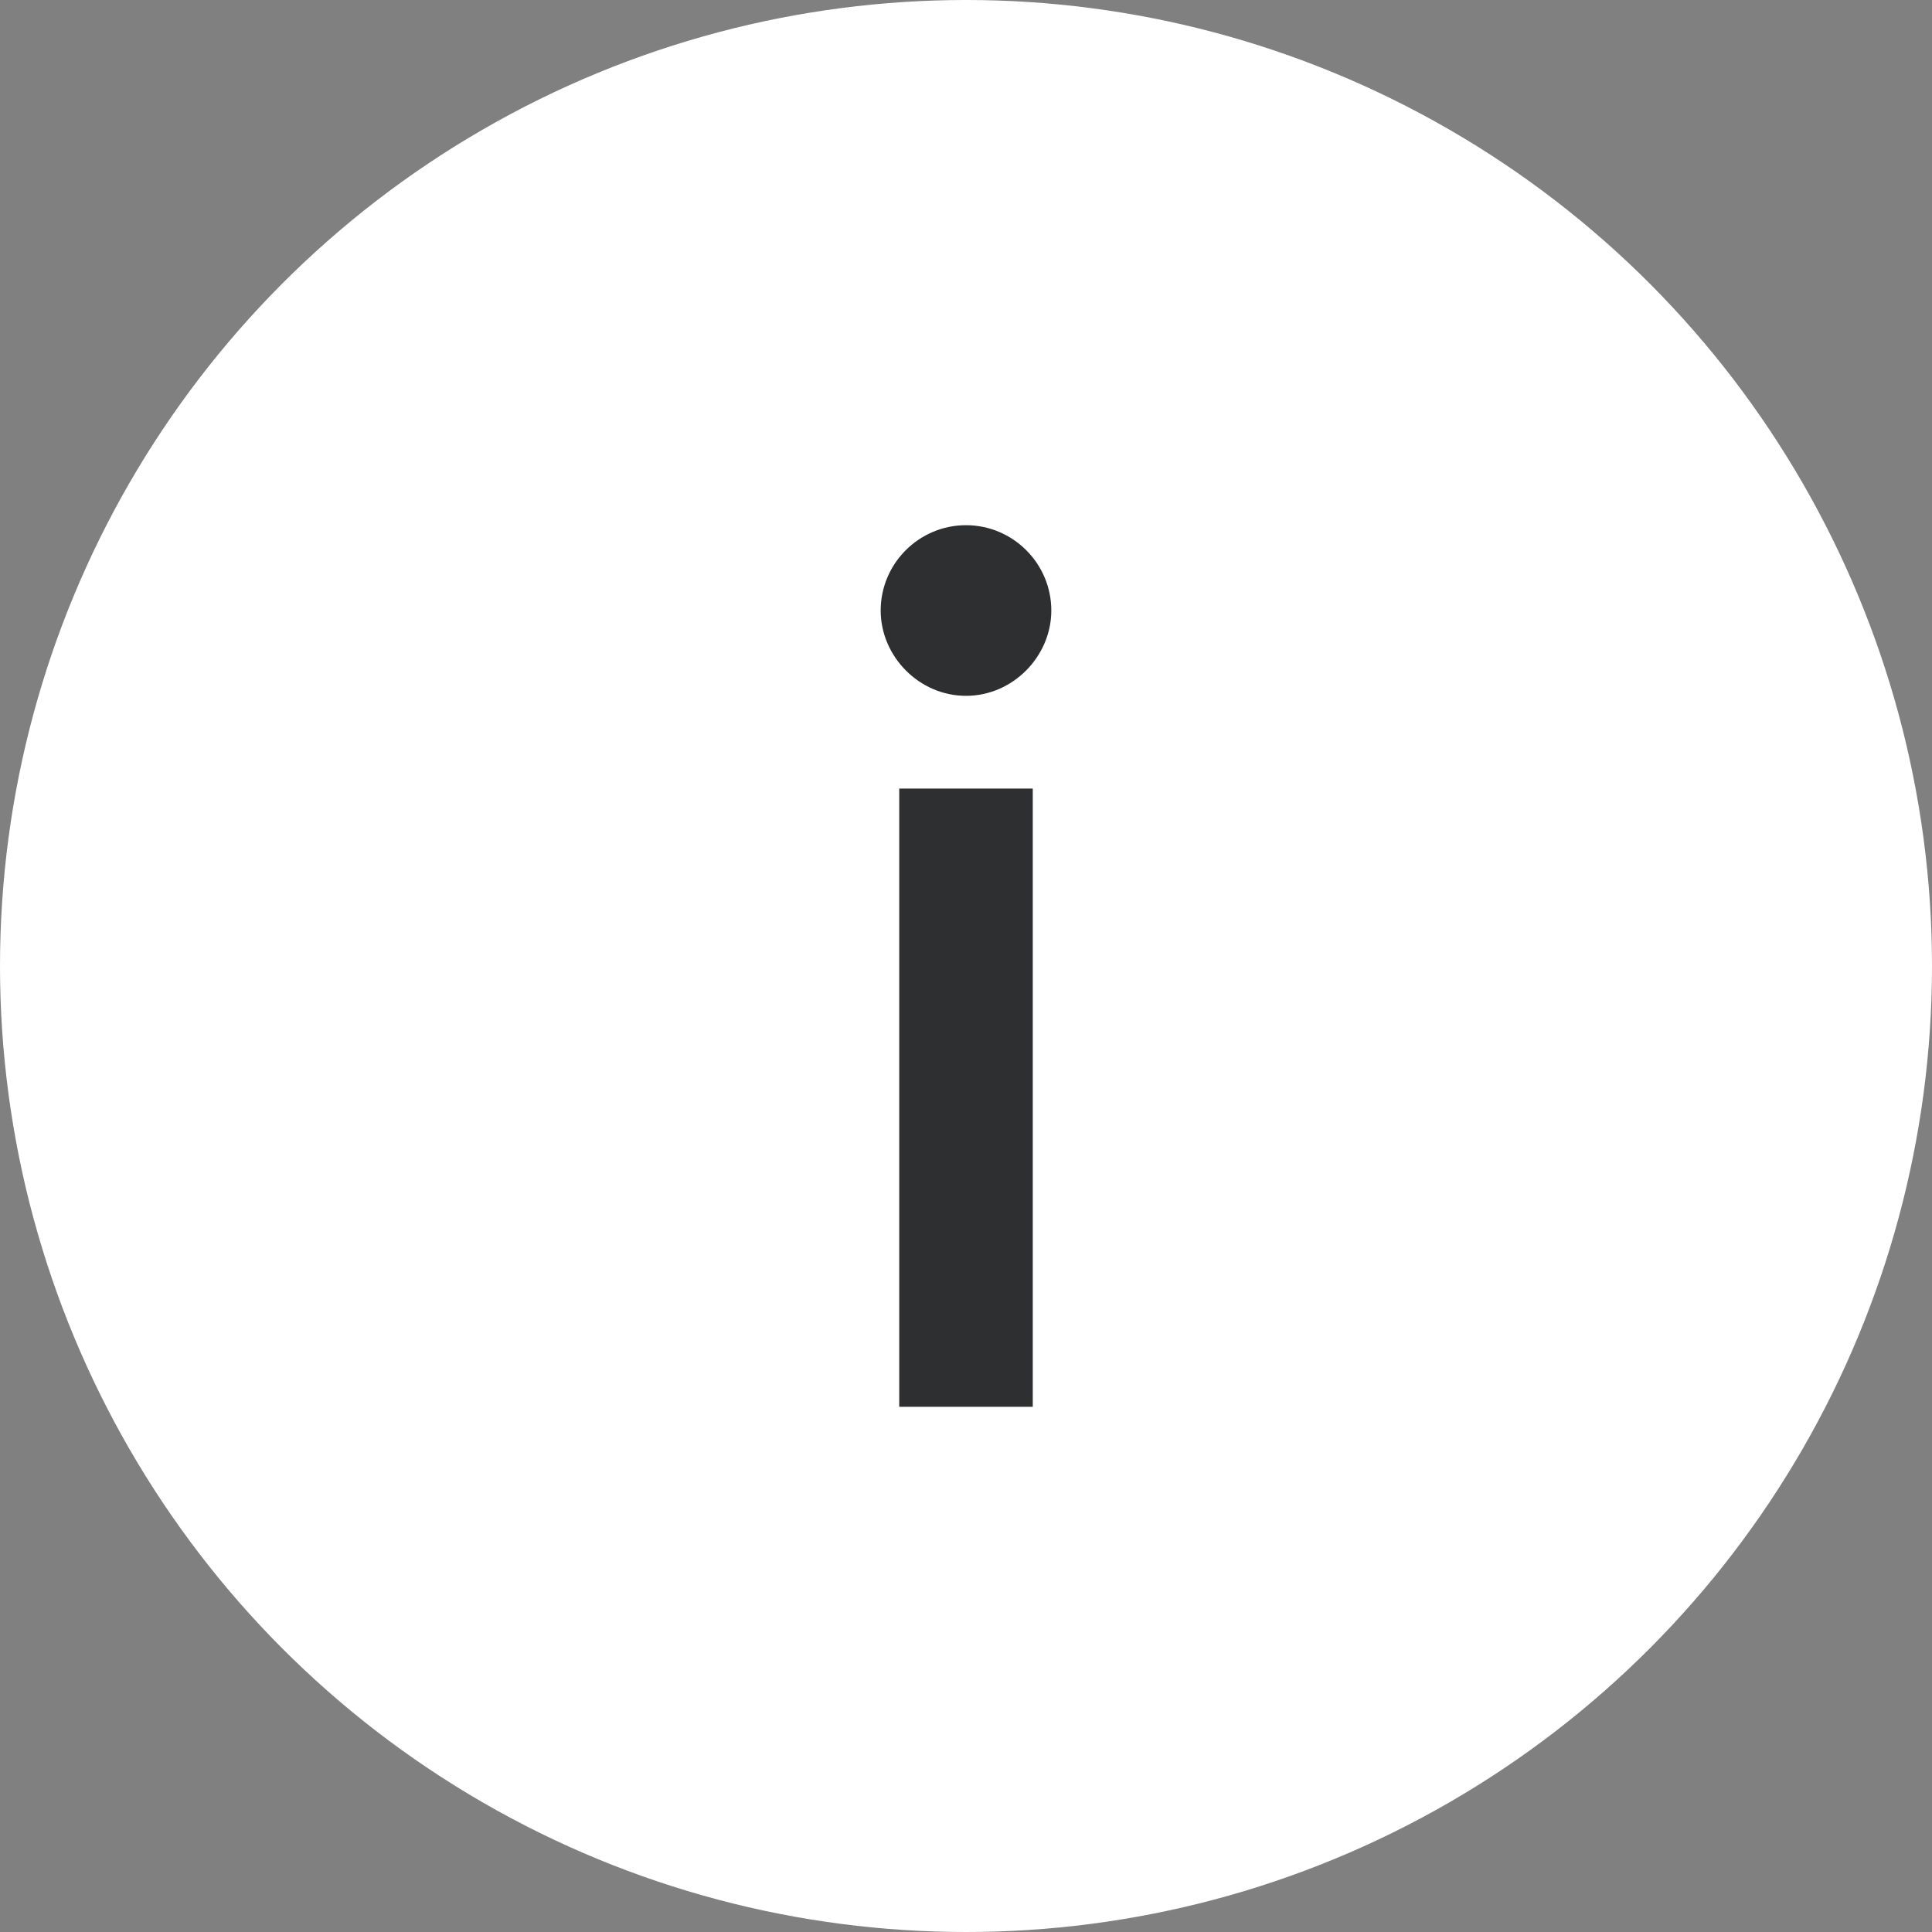 <?xml version="1.0" encoding="UTF-8"?>
<svg width="50px" height="50px" viewBox="0 0 50 50" version="1.1" xmlns="http://www.w3.org/2000/svg" xmlns:xlink="http://www.w3.org/1999/xlink">
    <rect x="0" y="0" width="50" height="50" fill="#808080" stroke="none"/>
    <title>comparenavicon-a</title>
    <g id="Page-1" stroke="none" stroke-width="1" fill="none" fill-rule="evenodd">
        <g id="comparenavicon-a" fill-rule="nonzero">
            <circle id="Oval" fill="#FFFFFF" cx="25" cy="25" r="25"></circle>
            <path d="M25,18.008 C26.216,18.008 27.208,16.984 27.208,15.8 C27.208,14.584 26.216,13.592 25,13.592 C23.784,13.592 22.792,14.584 22.792,15.8 C22.792,16.984 23.784,18.008 25,18.008 Z M26.728,36.408 L26.728,20.408 L23.272,20.408 L23.272,36.408 L26.728,36.408 Z" id="i" fill="#2D2F30"></path>
        </g>
    </g>
</svg>